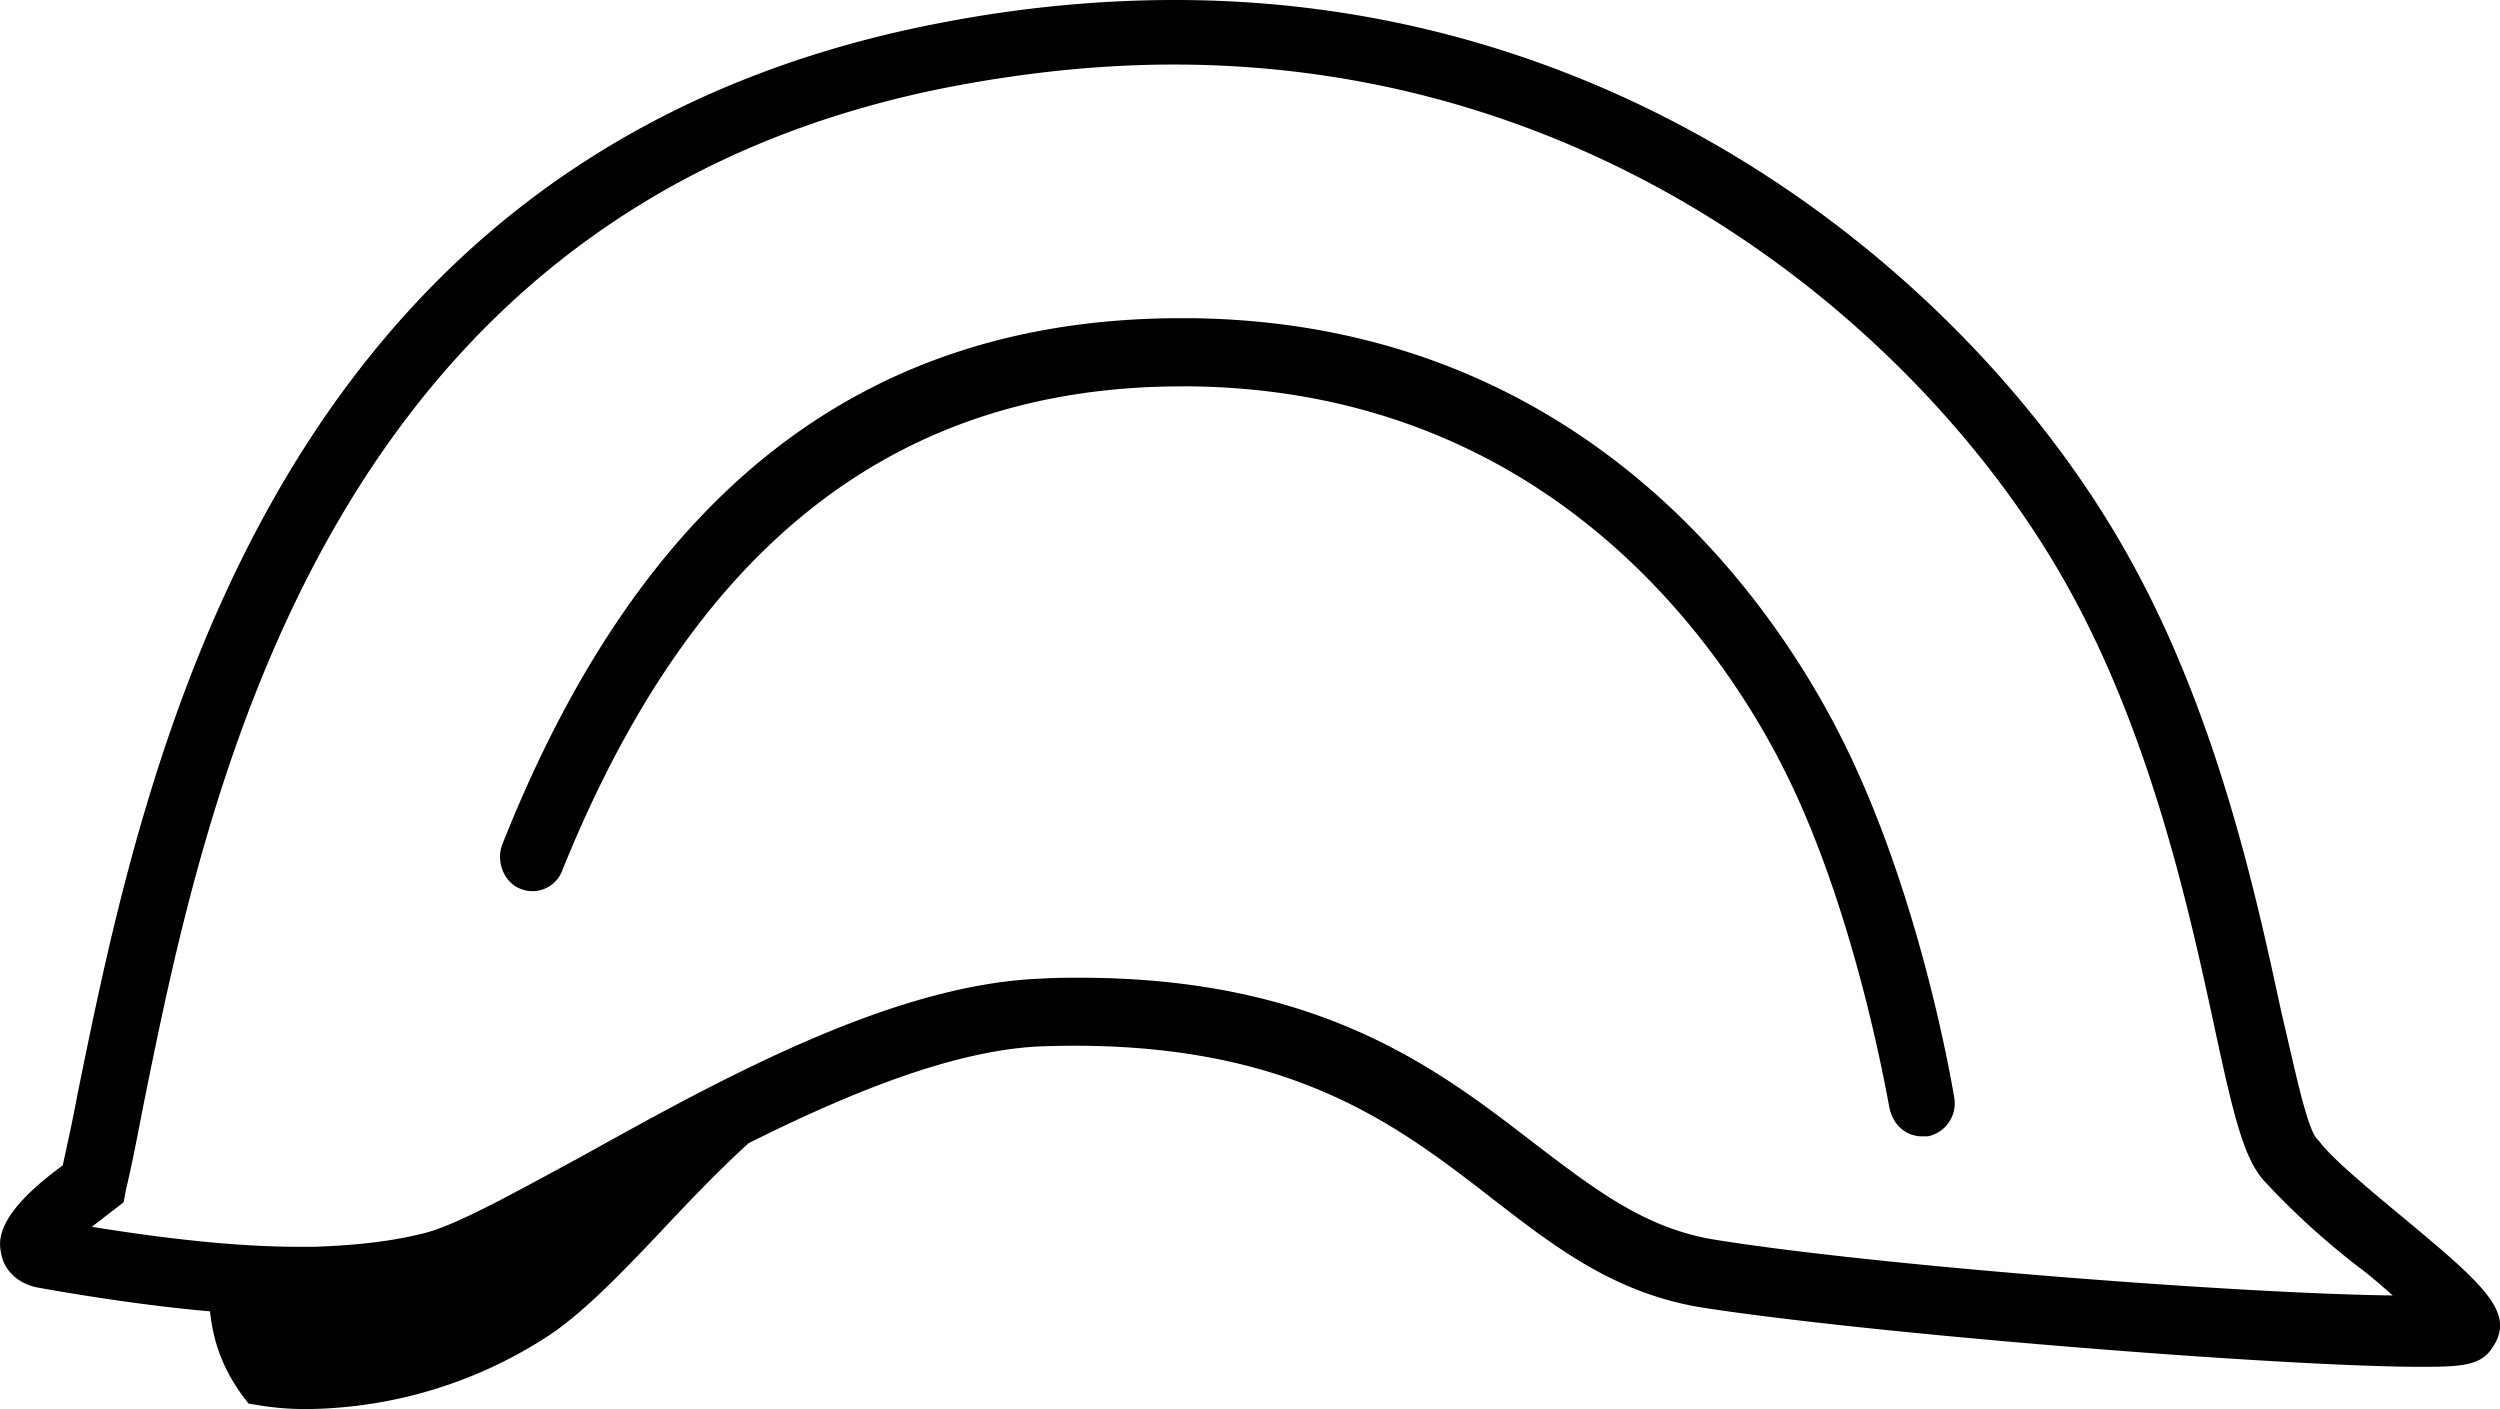 <svg xmlns="http://www.w3.org/2000/svg" xmlns:xlink="http://www.w3.org/1999/xlink" width="55" height="31" viewBox="0 0 55 31"><defs fill="#000000"><path id="c3isa" d="M369.81 5307.68c-.25.37-.7.39-1.55.39-2.99 0-11.97-.71-15.79-1.3-1.95-.31-3.27-1.34-4.69-2.44-2.12-1.64-4.54-3.5-9.88-3.31-1.94.08-4.29 1.06-6.43 2.13-.65.59-1.28 1.25-1.9 1.91-.9.95-1.77 1.86-2.57 2.37a9.9 9.9 0 0 1-5.26 1.57c-.68 0-1.1-.1-1.15-.1l-.12-.02-.08-.1c-.52-.69-.7-1.3-.77-1.93-1.12-.1-2.37-.27-3.77-.52-.42-.07-.75-.36-.82-.73-.05-.25-.2-.83 1.35-1.96.1-.46.22-1 .32-1.54 1.47-7.24 4.22-20.75 18.96-23.59 1.74-.34 3.49-.51 5.19-.51 10.37 0 17.76 6.53 20.92 12.14 1.98 3.49 2.85 7.48 3.42 10.13.28 1.17.55 2.52.78 2.78l.07.08c.27.36 1.12 1.07 1.87 1.69 1.75 1.46 2.47 2.08 1.9 2.86zm-2.17-1.18c-.25-.22-.5-.44-.73-.61a16.75 16.75 0 0 1-2.07-1.88c-.47-.49-.7-1.44-1.14-3.5-.55-2.54-1.4-6.41-3.27-9.71-2.97-5.26-9.88-11.38-19.61-11.38-1.6 0-3.24.17-4.91.49-13.75 2.67-16.37 15.54-17.76 22.43-.13.67-.25 1.3-.38 1.84l-.05.27-.22.17-.48.37c1.8.29 3.3.44 4.57.44h.3c.92-.03 1.74-.12 2.44-.3.7-.17 1.97-.88 3.45-1.68l.27-.15c2.99-1.66 6.66-3.65 9.85-3.77.3-.02.58-.02.85-.02 5.31 0 7.91 2.03 10 3.64 1.33 1.01 2.45 1.89 4.02 2.13 3.49.56 11.45 1.18 14.87 1.22z" fill="#000000"/><path id="c3isb" d="M341.01 5286.5h.19c8.08.1 11.85 6 13.1 8.53 1.58 3.2 2.25 7.3 2.27 7.35.08.37.36.62.72.62h.12a.74.74 0 0 0 .58-.87c-.03-.18-.72-4.35-2.42-7.78-1.37-2.77-5.49-9.25-14.37-9.35h-.21c-6.95 0-11.85 3.78-14.94 11.58-.14.37.03.82.39.97a.7.7 0 0 0 .93-.4c2.88-7.15 7.34-10.65 13.64-10.65z" fill="#000000"/></defs><g><g transform="translate(-315 -5278)"><use xlink:href="#c3isa" fill="#ffffff"/></g><g transform="translate(-315 -5278)"><use fill="#ffffff" xlink:href="#c3isb"/></g></g></svg>
